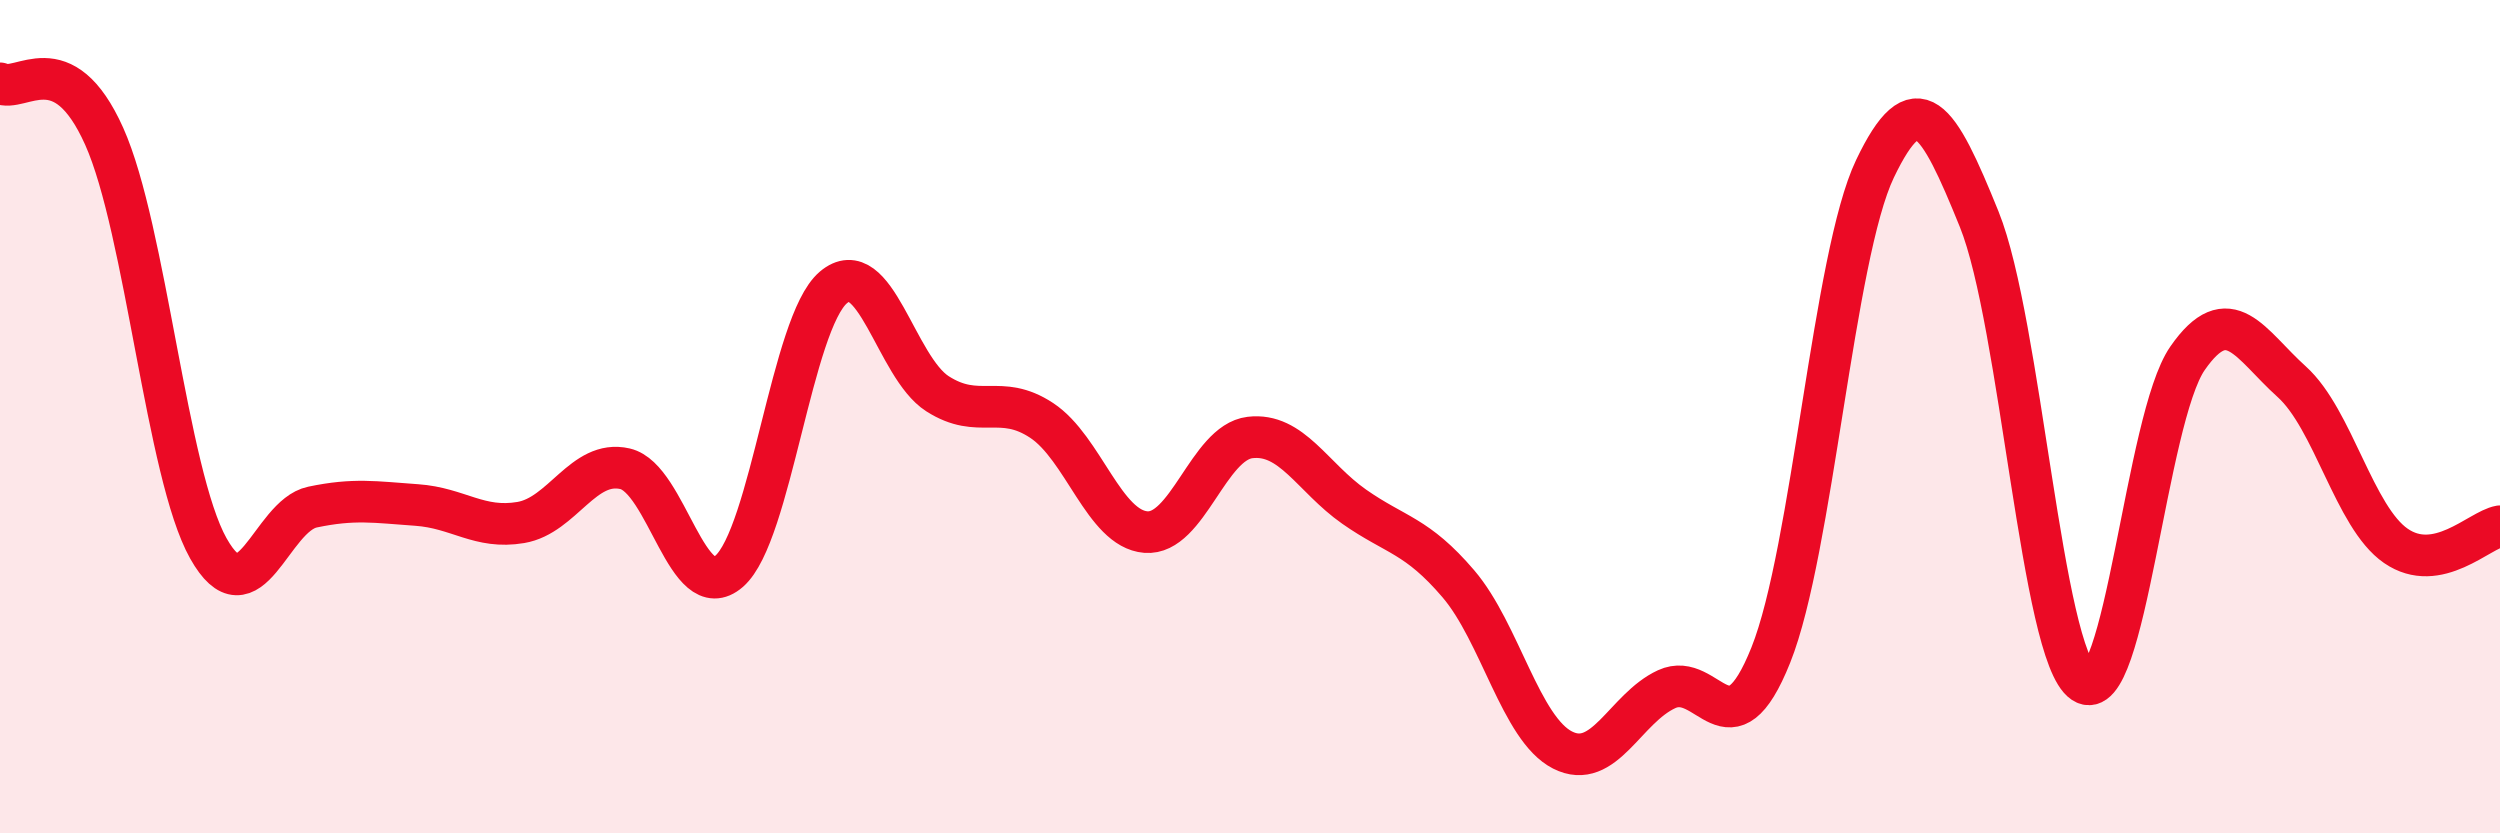 
    <svg width="60" height="20" viewBox="0 0 60 20" xmlns="http://www.w3.org/2000/svg">
      <path
        d="M 0,2 C 0.5,2.25 1.5,1.04 2.5,3.27 C 3.5,5.5 4,11.38 5,13.16 C 6,14.94 6.5,12.38 7.5,12.17 C 8.5,11.96 9,12.05 10,12.12 C 11,12.19 11.5,12.71 12.5,12.54 C 13.5,12.37 14,11.02 15,11.25 C 16,11.48 16.5,14.58 17.5,13.71 C 18.5,12.84 19,7.75 20,6.9 C 21,6.05 21.5,8.81 22.5,9.45 C 23.5,10.09 24,9.43 25,10.09 C 26,10.75 26.5,12.69 27.5,12.77 C 28.5,12.85 29,10.62 30,10.5 C 31,10.38 31.5,11.46 32.5,12.16 C 33.5,12.86 34,12.84 35,14.01 C 36,15.18 36.5,17.49 37.5,18 C 38.5,18.51 39,17 40,16.54 C 41,16.08 41.5,18.22 42.5,15.72 C 43.5,13.22 44,6.14 45,4.05 C 46,1.96 46.5,2.79 47.5,5.26 C 48.5,7.73 49,15.71 50,16.38 C 51,17.05 51.5,10.04 52.5,8.6 C 53.5,7.16 54,8.26 55,9.16 C 56,10.06 56.5,12.41 57.5,13.1 C 58.5,13.79 59.5,12.72 60,12.63L60 20L0 20Z"
        fill="#EB0A25"
        opacity="0.1"
        stroke-linecap="round"
        stroke-linejoin="round"
      />
      <path
        d="M 0,2 C 0.5,2.25 1.5,1.04 2.5,3.27 C 3.5,5.5 4,11.38 5,13.16 C 6,14.94 6.5,12.38 7.5,12.17 C 8.5,11.96 9,12.05 10,12.12 C 11,12.19 11.5,12.71 12.5,12.54 C 13.5,12.37 14,11.02 15,11.25 C 16,11.48 16.5,14.58 17.5,13.71 C 18.5,12.84 19,7.75 20,6.9 C 21,6.05 21.5,8.81 22.5,9.45 C 23.5,10.09 24,9.43 25,10.09 C 26,10.75 26.5,12.69 27.5,12.77 C 28.5,12.85 29,10.62 30,10.5 C 31,10.38 31.5,11.46 32.5,12.16 C 33.5,12.86 34,12.84 35,14.01 C 36,15.18 36.5,17.49 37.5,18 C 38.5,18.51 39,17 40,16.54 C 41,16.08 41.5,18.22 42.5,15.72 C 43.5,13.22 44,6.14 45,4.05 C 46,1.96 46.5,2.79 47.5,5.26 C 48.5,7.73 49,15.71 50,16.38 C 51,17.05 51.5,10.04 52.5,8.6 C 53.5,7.16 54,8.26 55,9.16 C 56,10.06 56.5,12.41 57.5,13.1 C 58.5,13.79 59.5,12.72 60,12.63"
        stroke="#EB0A25"
        stroke-width="1"
        fill="none"
        stroke-linecap="round"
        stroke-linejoin="round"
      />
    </svg>
  